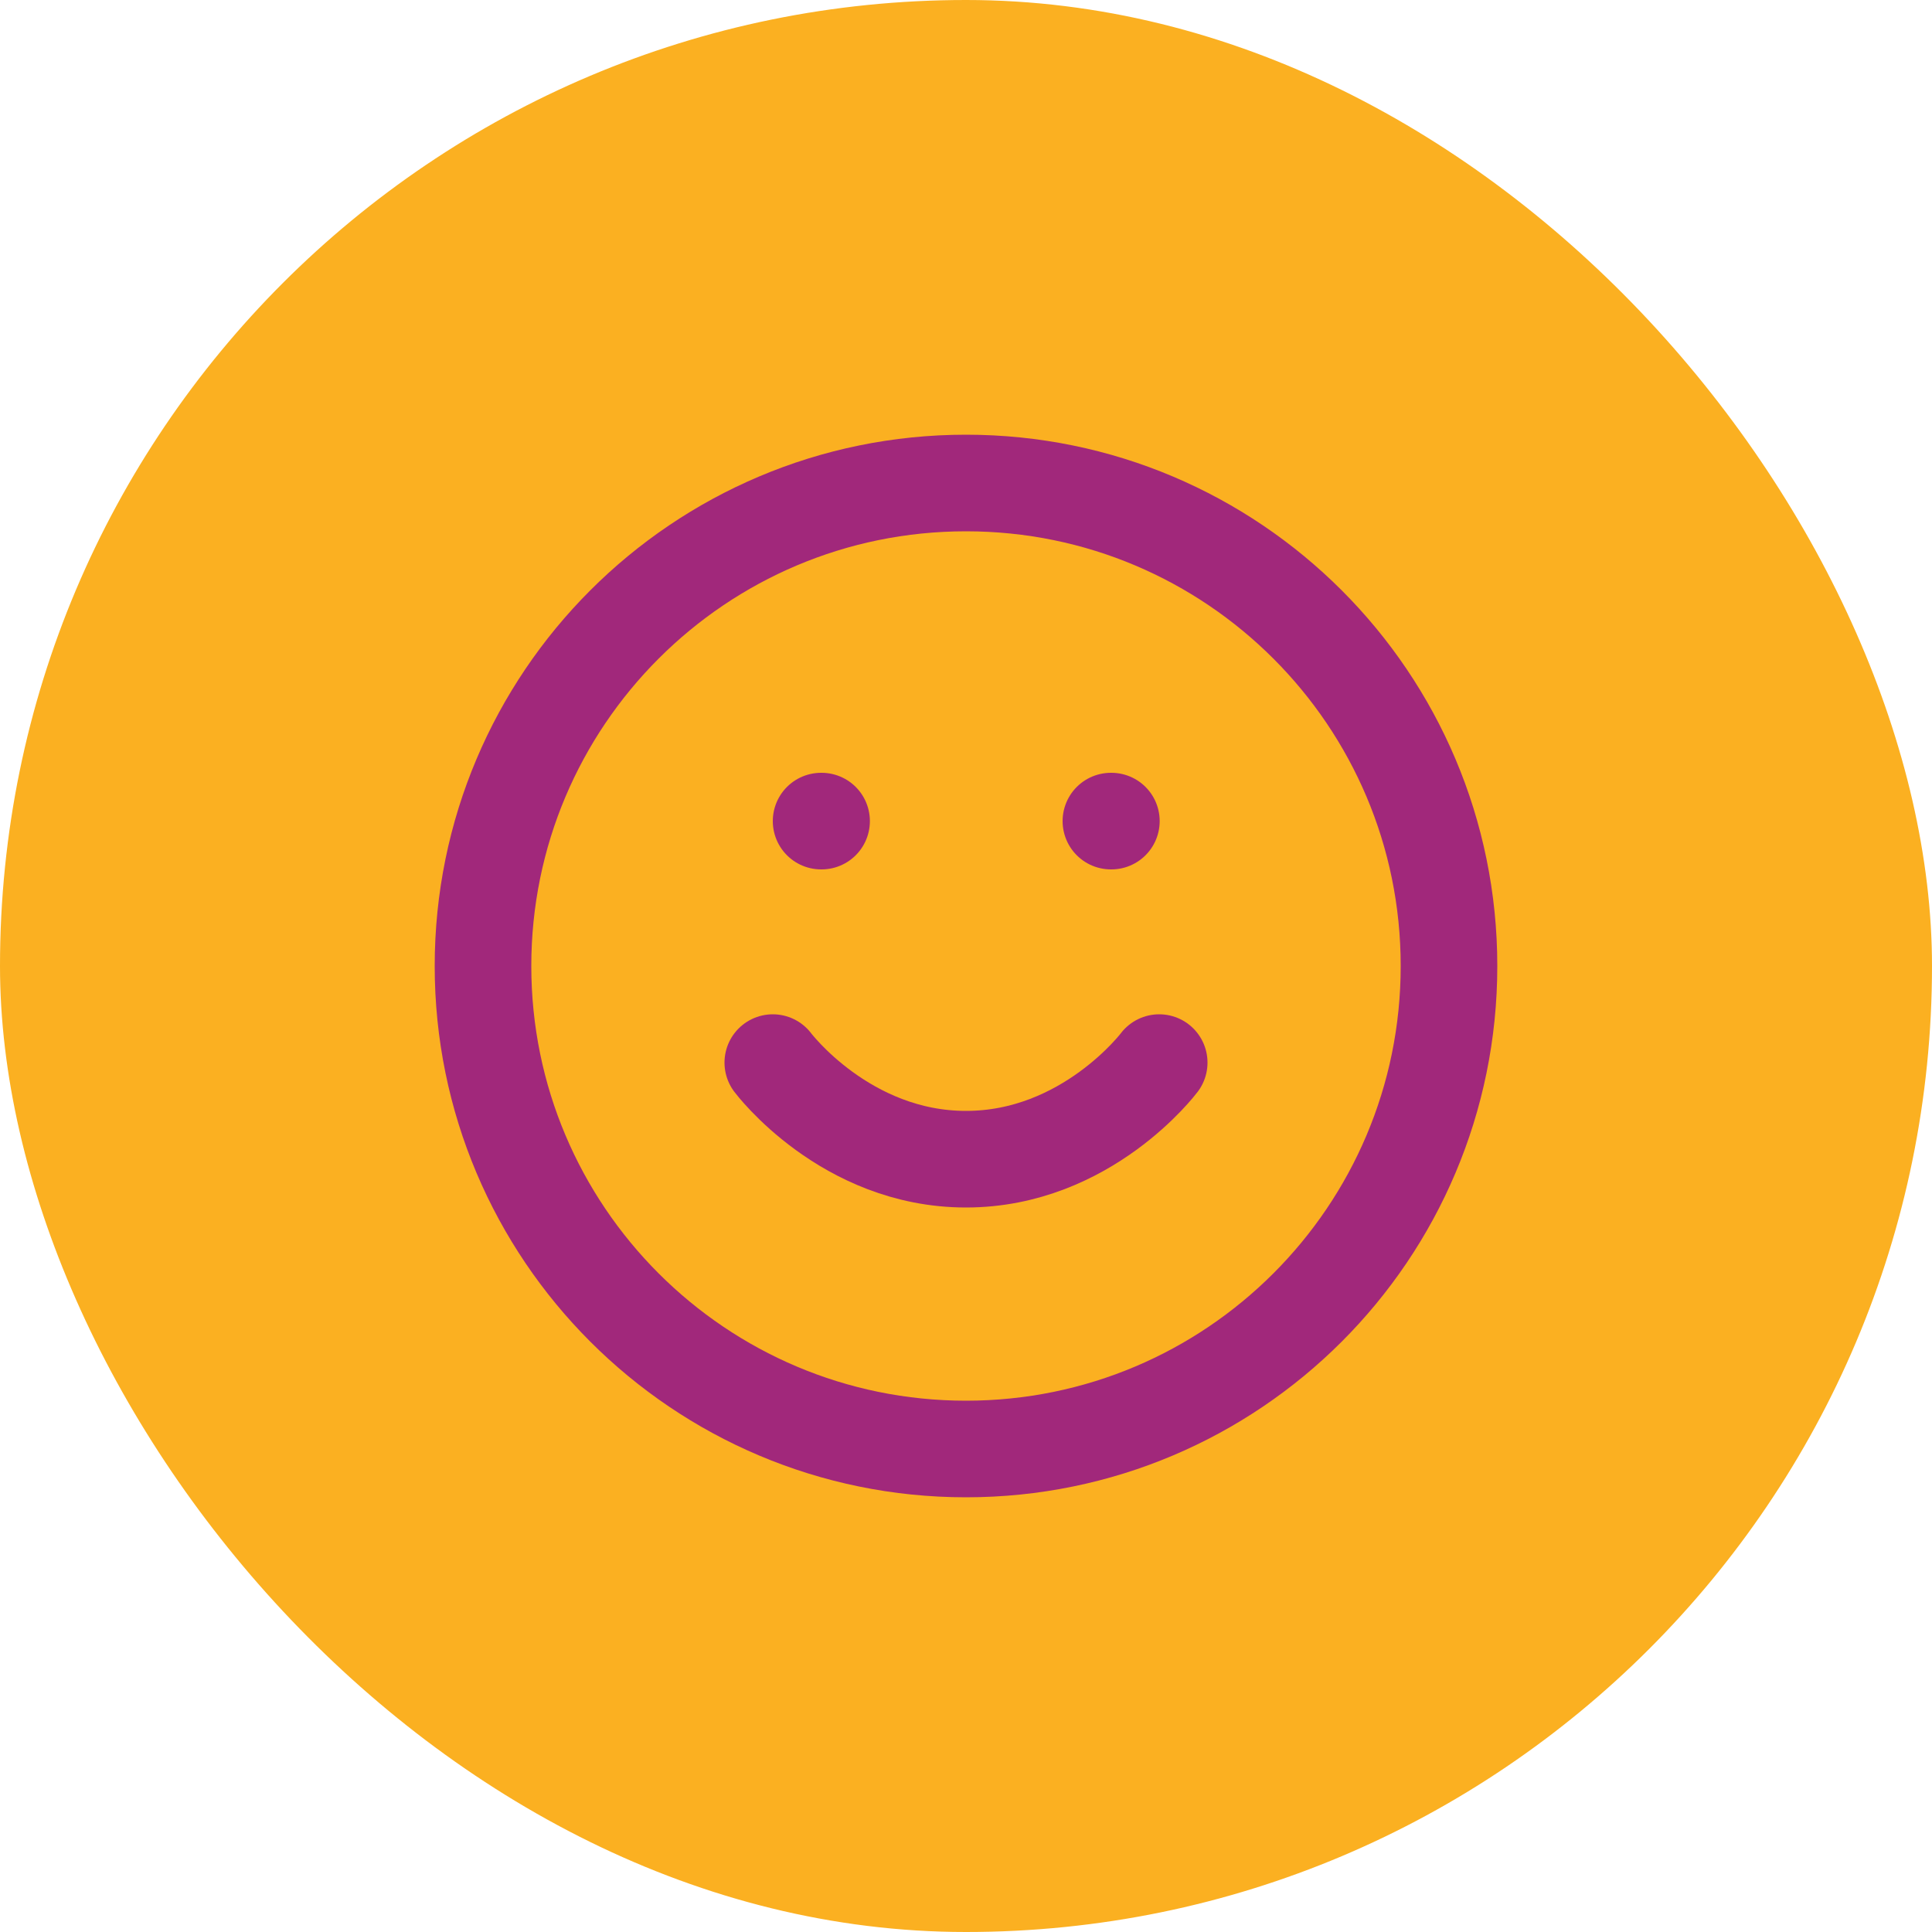 <svg width="40" height="40" viewBox="0 0 40 40" fill="none" xmlns="http://www.w3.org/2000/svg">
<rect width="40" height="40" rx="20" fill="#FBB021"/>
<path d="M20 30C25.523 30 30 25.523 30 20C30 14.477 25.523 10 20 10C14.477 10 10 14.477 10 20C10 25.523 14.477 30 20 30Z" stroke="#A1287B" stroke-width="2" stroke-linecap="round" stroke-linejoin="round"/>
<path d="M16 22C16 22 17.5 24 20 24C22.5 24 24 22 24 22" stroke="#A1287B" stroke-width="2" stroke-linecap="round" stroke-linejoin="round"/>
<path d="M17 17H17.01" stroke="#A1287B" stroke-width="2" stroke-linecap="round" stroke-linejoin="round"/>
<path d="M23 17H23.01" stroke="#A1287B" stroke-width="2" stroke-linecap="round" stroke-linejoin="round"/>
</svg>
